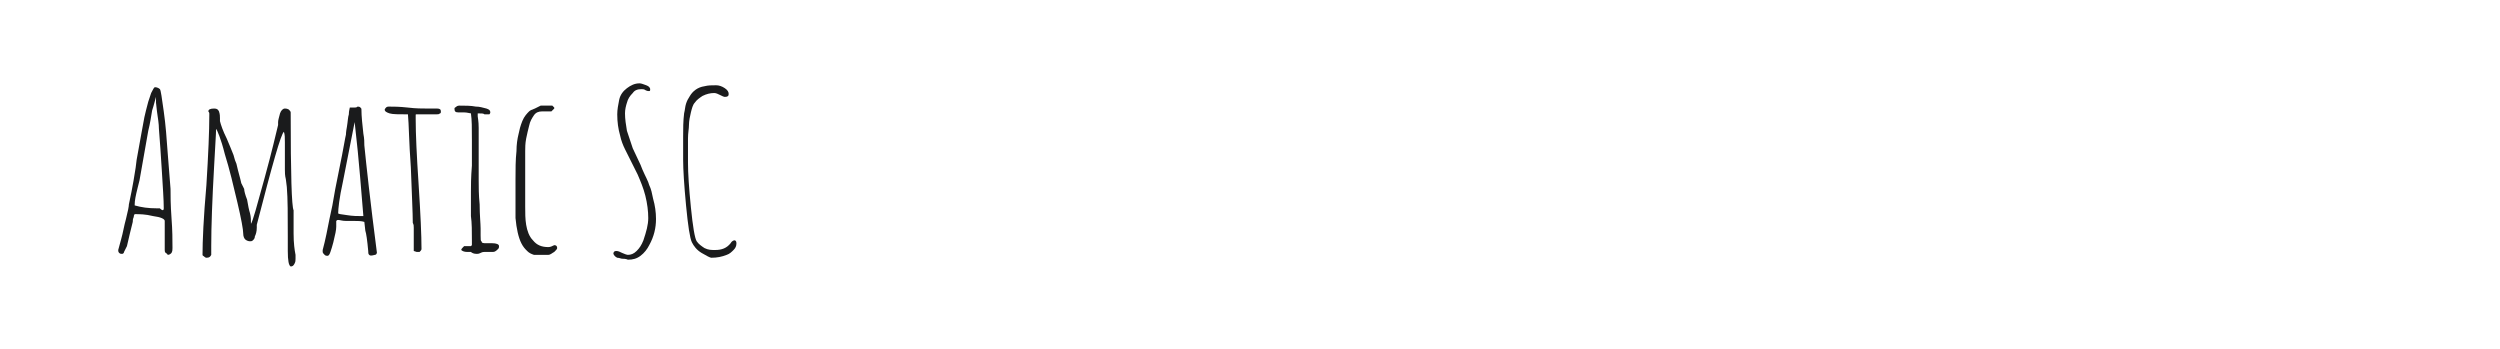 <?xml version="1.0" encoding="utf-8"?>
<!-- Generator: Adobe Illustrator 23.0.4, SVG Export Plug-In . SVG Version: 6.00 Build 0)  -->
<svg version="1.1" id="图层_1" xmlns="http://www.w3.org/2000/svg" xmlns:xlink="http://www.w3.org/1999/xlink" x="0px" y="0px"
	 width="258px" height="36px" viewBox="0 0 258 36" style="enable-background:new 0 0 258 36;" xml:space="preserve">
<style type="text/css">
	.st0{fill:#1A1B1C;}
</style>
<g>
	<path class="st0" d="M17.1,26.1c-0.1-0.1-0.1-0.2-0.1-0.3v-3c0-0.2-0.4-0.4-1.2-0.5c-0.8-0.2-1.4-0.2-1.9-0.2c0,0-0.1,0.1-0.1,0.3
		c-0.1,0.2-0.1,0.4-0.1,0.5c-0.2,0.8-0.4,1.6-0.6,2.5L12.8,26c0,0.1-0.1,0.2-0.2,0.2c-0.1,0-0.2,0-0.3-0.1s-0.1-0.2-0.1-0.3l0,0v0
		l0.3-1.1c0.2-0.7,0.3-1.4,0.5-2.1c0.2-0.8,0.3-1.3,0.3-1.5c0.1-0.5,0.4-1.8,0.7-3.8l0.1-0.8c0.4-2.3,0.7-3.8,0.8-4.4
		c0.1-0.4,0.2-0.9,0.4-1.6c0.1-0.3,0.2-0.6,0.3-0.9C15.8,9.2,15.9,9,16,9c0.2,0,0.4,0.1,0.5,0.2c0.1,0.1,0.2,0.9,0.4,2.3
		s0.3,2.8,0.4,4.2l0.3,3.8c0,0.7,0,1.6,0.1,3c0.1,1.3,0.1,2.3,0.1,3v0.1c0,0.2,0,0.3-0.1,0.5c-0.1,0.1-0.2,0.2-0.4,0.2
		C17.3,26.2,17.1,26.1,17.1,26.1z M16.9,21.5c0-0.9-0.1-2.2-0.2-3.9c-0.1-1.6-0.2-3.1-0.3-4.3c0-0.5-0.1-1.1-0.2-1.8l-0.1-0.9
		c0,0,0-0.1,0-0.3l0-0.3c-0.1,0.3-0.2,0.8-0.4,1.4c-0.1,0.6-0.2,1.3-0.4,2.1c-0.4,2.3-0.7,4-0.9,5.1l-0.2,0.8
		c-0.2,0.8-0.3,1.3-0.3,1.7v0.1c0.7,0.2,1.4,0.3,2.3,0.3h0.1c0,0,0.1,0,0.2,0C16.8,21.8,16.9,21.7,16.9,21.5z"/>
	<path class="st0" d="M29.7,25.9v-1.5c0-2.2,0-3.9-0.1-5.1l-0.1-0.8c-0.1-0.4-0.1-0.7-0.1-1c0-0.5,0-1,0-1.4l0-1.4
		c0-0.5,0-0.8-0.1-1.1c-0.3,0.2-1.2,3.4-2.8,9.6l0,0.3c0,0.4-0.1,0.7-0.2,0.9c0,0.2-0.1,0.3-0.2,0.4c-0.1,0.1-0.2,0.1-0.3,0.1
		c-0.2,0-0.4-0.1-0.5-0.2c-0.1-0.1-0.2-0.3-0.2-0.6c0-0.4-0.2-1.5-0.6-3.2c-0.4-1.7-0.8-3.4-1.3-5c-0.4-1.6-0.8-2.5-0.9-2.6
		c0,0.5-0.1,1.8-0.2,3.8c-0.2,3.5-0.3,6.3-0.3,8.3l0,0.9c-0.1,0.2-0.2,0.3-0.5,0.3c0,0-0.1,0-0.2-0.1c-0.1-0.1-0.2-0.1-0.2-0.2
		c0-1.4,0.1-3.8,0.4-7.2c0.2-3.2,0.3-5.6,0.3-7.2c0-0.1,0-0.2,0-0.2c0-0.1-0.1-0.2-0.1-0.2c0-0.2,0.2-0.3,0.6-0.3
		c0.3,0,0.4,0.1,0.5,0.3c0.1,0.3,0.1,0.5,0.1,0.7l0,0.3c0.1,0.4,0.3,1,0.7,1.8c0.3,0.7,0.5,1.2,0.7,1.7c0.1,0.4,0.2,0.7,0.3,0.9
		c0.2,0.9,0.4,1.5,0.5,2l0.3,0.6c0,0.2,0.1,0.6,0.3,1.1c0.1,0.6,0.2,1.1,0.3,1.4c0.1,0.4,0.1,0.7,0.1,1.1c0.2-0.3,0.6-1.8,1.4-4.7
		c0.8-2.9,1.2-4.7,1.4-5.5c0,0,0-0.1,0-0.1c0-0.1,0-0.1,0-0.2c0-0.2,0.1-0.5,0.2-0.9c0.1-0.3,0.3-0.5,0.5-0.5c0.1,0,0.2,0,0.4,0.1
		c0.1,0.1,0.2,0.2,0.2,0.3c0,6.4,0.1,9.7,0.3,10.1v1.2c0,0.4,0,0.8,0,1.2c0,1,0.1,1.7,0.2,2.2c0,0,0,0,0,0.1c0,0,0,0.1,0,0.1
		c0,0.1,0,0.1,0,0.2c0,0.2,0,0.3-0.1,0.5c-0.1,0.2-0.2,0.3-0.4,0.3C29.8,27.4,29.7,26.9,29.7,25.9z M29.4,13.4L29.4,13.4L29.4,13.4
		L29.4,13.4L29.4,13.4L29.4,13.4z"/>
	<path class="st0" d="M38.1,26.3c-0.1-0.1-0.1-0.2-0.1-0.4c-0.1-1.1-0.2-1.8-0.3-2.1l-0.1-0.9c-0.3-0.1-0.7-0.1-1.1-0.1l-0.8,0
		c-0.4,0-0.6-0.1-0.8-0.1c-0.1,0-0.1,0-0.2,0.1c0,0,0,0.1,0,0.1l0,0.5c0,0.3-0.1,0.8-0.3,1.6c-0.1,0.4-0.2,0.7-0.3,1
		c-0.1,0.3-0.2,0.4-0.3,0.4c-0.1,0-0.2,0-0.3-0.1c-0.1-0.1-0.2-0.2-0.2-0.3l0-0.1l0-0.1c0.3-1.1,0.5-2.2,0.7-3.2l0.3-1.4l0.3-1.7
		l0.3-1.5c0.1-0.4,0.2-1.1,0.4-2c0.2-1,0.3-1.7,0.4-2.1c0,0,0-0.3,0.1-0.8c0.1-0.6,0.1-1,0.2-1.3c0-0.4,0.1-0.6,0.1-0.7h0.2
		c0,0,0.1,0,0.2,0c0.2,0,0.3,0,0.4-0.1c0.1,0,0.2,0,0.3,0.1c0.1,0.1,0.1,0.1,0.1,0.2c0,0.7,0.1,1.6,0.2,2.5c0.1,0.5,0.1,0.9,0.1,1.2
		c0.2,2,0.6,5.7,1.3,11.1V26c0,0.2-0.1,0.3-0.2,0.3C38.3,26.4,38.2,26.4,38.1,26.3z M37.5,22.3c-0.2-2.2-0.4-5.4-0.9-9.7l-1.2,6.1
		c-0.4,1.8-0.5,2.9-0.5,3.3c0,0.1,0.3,0.1,0.9,0.2c0.6,0.1,1.1,0.1,1.5,0.1C37.3,22.3,37.5,22.3,37.5,22.3z"/>
	<path class="st0" d="M42.7,25.9l0-0.8c0-0.2,0-0.5,0-0.8c0-0.2,0-0.3,0-0.4l0-0.4c0-0.2,0-0.3-0.1-0.5c0-1-0.1-2.9-0.2-5.7
		c-0.2-2.7-0.2-4.5-0.3-5.5c-0.9,0-1.6,0-1.9-0.1c-0.3-0.1-0.5-0.2-0.5-0.4c0.1-0.2,0.2-0.3,0.4-0.3c0.5,0,1.1,0,2,0.1
		c0.8,0.1,1.5,0.1,2,0.1h0.5l0.5,0c0.3,0,0.4,0.1,0.4,0.3c0,0.1,0,0.2-0.1,0.2c-0.1,0.1-0.2,0.1-0.4,0.1c-0.3,0-0.6,0-1,0l-1,0
		c-0.1,0-0.1,0-0.1,0.1c0,0,0,0.2,0,0.4c0,1.5,0.1,3.7,0.3,6.7c0.2,3.1,0.3,5.3,0.3,6.7c0,0.1-0.1,0.2-0.2,0.3
		C43.2,26,43.1,26,43,26L42.7,25.9z"/>
	<path class="st0" d="M48.6,26c-0.1,0-0.1,0-0.2,0h-0.2c-0.3,0-0.5-0.1-0.6-0.2c0-0.1,0.1-0.2,0.2-0.3l0.1-0.1h0.7l0.1-0.1l0-0.2
		l0-0.3c0-0.9,0-1.8-0.1-2.5l0-0.8l0-1.7c0-0.6,0-1.5,0.1-2.7l0-2.7c0-1.2,0-2-0.1-2.7c-0.1,0-0.4-0.1-0.7-0.1l-0.3,0
		c-0.1,0-0.2,0-0.3,0c-0.3,0-0.4-0.1-0.4-0.4c0-0.1,0.1-0.1,0.2-0.2c0.1-0.1,0.3-0.1,0.3-0.1c0.6,0,1.2,0,1.7,0.1
		c0.4,0,0.7,0.1,1.1,0.2c0.3,0.1,0.4,0.2,0.4,0.4c0,0,0,0.1-0.1,0.2l-0.5,0c-0.1-0.1-0.3-0.1-0.7-0.1L49.3,12c0,0.1,0.1,0.5,0.1,1.2
		c0,1,0,1.9,0,2.7l0,2.7c0,0.7,0,1.5,0.1,2.5c0,1.1,0.1,2,0.1,2.5v0.3c0,0.1,0,0.2,0,0.4c0,0.4,0,0.6,0.1,0.6l0,0
		c0,0.2,0.2,0.2,0.5,0.2c0.1,0,0.3,0,0.3,0h0.3c0.4,0,0.7,0.1,0.7,0.3c0,0.1,0,0.2-0.1,0.3C51.1,26,51,26,50.8,26
		c-0.1,0-0.3,0-0.4,0c-0.1,0-0.3,0-0.4,0c-0.1,0-0.2,0-0.4,0.1c-0.2,0.1-0.3,0.1-0.4,0.1C48.9,26.2,48.7,26.1,48.6,26z"/>
	<path class="st0" d="M55.1,26.3c-0.3-0.1-0.5-0.2-0.7-0.4c-0.2-0.2-0.4-0.4-0.6-0.8c-0.3-0.6-0.5-1.5-0.6-2.6c0-0.5,0-1,0-1.4v-2.6
		c0-1,0-2,0.1-2.9c0-0.7,0.1-1.3,0.2-1.7c0.1-0.5,0.2-0.9,0.4-1.4c0.2-0.5,0.5-0.8,0.7-1c0.1-0.1,0.3-0.2,0.6-0.3
		c0.2-0.1,0.4-0.2,0.6-0.3h0.9h0.1c0,0,0,0,0.1,0l0.1,0l0.1,0.1c0,0,0.1,0.1,0.1,0.1c0,0,0,0.1,0,0.1l-0.3,0.3h-1
		c-0.3,0-0.6,0.1-0.8,0.4c-0.2,0.3-0.4,0.6-0.5,1.1c-0.1,0.4-0.2,0.8-0.3,1.3c-0.1,0.5-0.1,1-0.1,1.3c0,0.5,0,0.8,0,1l0,0.1
		c0,0.9,0,1.6,0,2.3l0,2.3c0,0.7,0,1.3,0.1,1.9c0.1,0.6,0.3,1.2,0.7,1.6c0.4,0.5,0.9,0.7,1.6,0.7c0.2,0,0.4-0.1,0.6-0.2
		c0.2,0,0.3,0.1,0.3,0.3c0,0.1-0.1,0.2-0.3,0.4c-0.2,0.1-0.4,0.3-0.6,0.3h-0.8L55.1,26.3z"/>
	<path class="st0" d="M64.2,26.7c-0.1,0-0.3-0.1-0.5-0.1c-0.2-0.1-0.3-0.2-0.4-0.4c0-0.2,0.1-0.3,0.3-0.3c0.2,0,0.4,0.1,0.6,0.2
		c0.2,0.1,0.5,0.2,0.6,0.2c0.3,0,0.6-0.1,0.9-0.4c0.3-0.3,0.5-0.6,0.7-1.1c0.3-0.9,0.5-1.6,0.5-2.3c0-0.7-0.1-1.5-0.3-2.3
		c-0.2-0.8-0.5-1.5-0.8-2.2c-0.1-0.2-0.2-0.4-0.4-0.8c-0.4-0.8-0.7-1.4-0.9-1.8s-0.4-0.9-0.5-1.4c-0.2-0.7-0.3-1.4-0.3-2.2
		c0-0.5,0.1-1,0.2-1.5s0.4-0.9,0.8-1.2c0.4-0.3,0.8-0.5,1.3-0.5c0.2,0,0.4,0.1,0.7,0.2s0.4,0.3,0.4,0.4c0,0.1,0,0.2-0.1,0.2
		c-0.1,0-0.2,0-0.4-0.1c-0.1-0.1-0.3-0.1-0.4-0.1c-0.4,0-0.7,0.1-0.9,0.4c-0.3,0.3-0.5,0.6-0.6,1c-0.1,0.3-0.2,0.7-0.2,1.1
		c0,0.6,0.1,1.2,0.2,1.8c0.2,0.6,0.4,1.2,0.6,1.8l0.8,1.7l0.2,0.5c0.3,0.7,0.6,1.2,0.7,1.6c0.2,0.4,0.3,0.9,0.4,1.4
		c0.2,0.7,0.3,1.4,0.3,2.1c0,0.9-0.2,1.8-0.7,2.7c-0.2,0.4-0.5,0.8-0.9,1.1c-0.4,0.3-0.8,0.4-1.3,0.4C64.6,26.7,64.3,26.7,64.2,26.7
		z"/>
	<path class="st0" d="M72.4,26.1c-0.5-0.3-0.8-0.7-1-1.1c-0.2-0.4-0.4-1.7-0.6-3.8c-0.2-2.1-0.3-3.7-0.3-4.7v-1.2c0-0.4,0-0.7,0-1.2
		c0-0.8,0-1.6,0.1-2.4c0.1-0.4,0.1-0.7,0.2-1c0.1-0.3,0.2-0.5,0.4-0.8c0.3-0.5,0.8-0.9,1.5-1c0.4-0.1,0.7-0.1,1.2-0.1
		c0.3,0,0.6,0.1,0.9,0.3c0.3,0.2,0.4,0.4,0.4,0.6c0,0.2-0.1,0.3-0.4,0.3c-0.1,0-0.3-0.1-0.5-0.2c-0.2-0.1-0.4-0.2-0.6-0.2
		c-0.4,0-0.8,0.1-1.2,0.3c-0.3,0.2-0.6,0.4-0.8,0.7c-0.2,0.2-0.3,0.6-0.4,1c-0.1,0.4-0.2,0.9-0.2,1.3c0,0.4-0.1,0.8-0.1,1.4l0,1.3
		c0,0.4,0,0.8,0,1.2c0,1.1,0.1,2.6,0.3,4.6c0.2,2,0.4,3.2,0.6,3.5c0.2,0.3,0.5,0.5,0.8,0.7c0.4,0.2,0.7,0.2,1.1,0.2
		c0.7,0,1.2-0.2,1.6-0.7c0.1-0.2,0.3-0.3,0.4-0.3c0.1,0,0.2,0.1,0.2,0.3c0,0.3-0.1,0.5-0.3,0.7s-0.4,0.4-0.7,0.5
		c-0.5,0.2-1,0.3-1.6,0.3C73.3,26.6,72.9,26.4,72.4,26.1z"/>
</g>
</svg>
